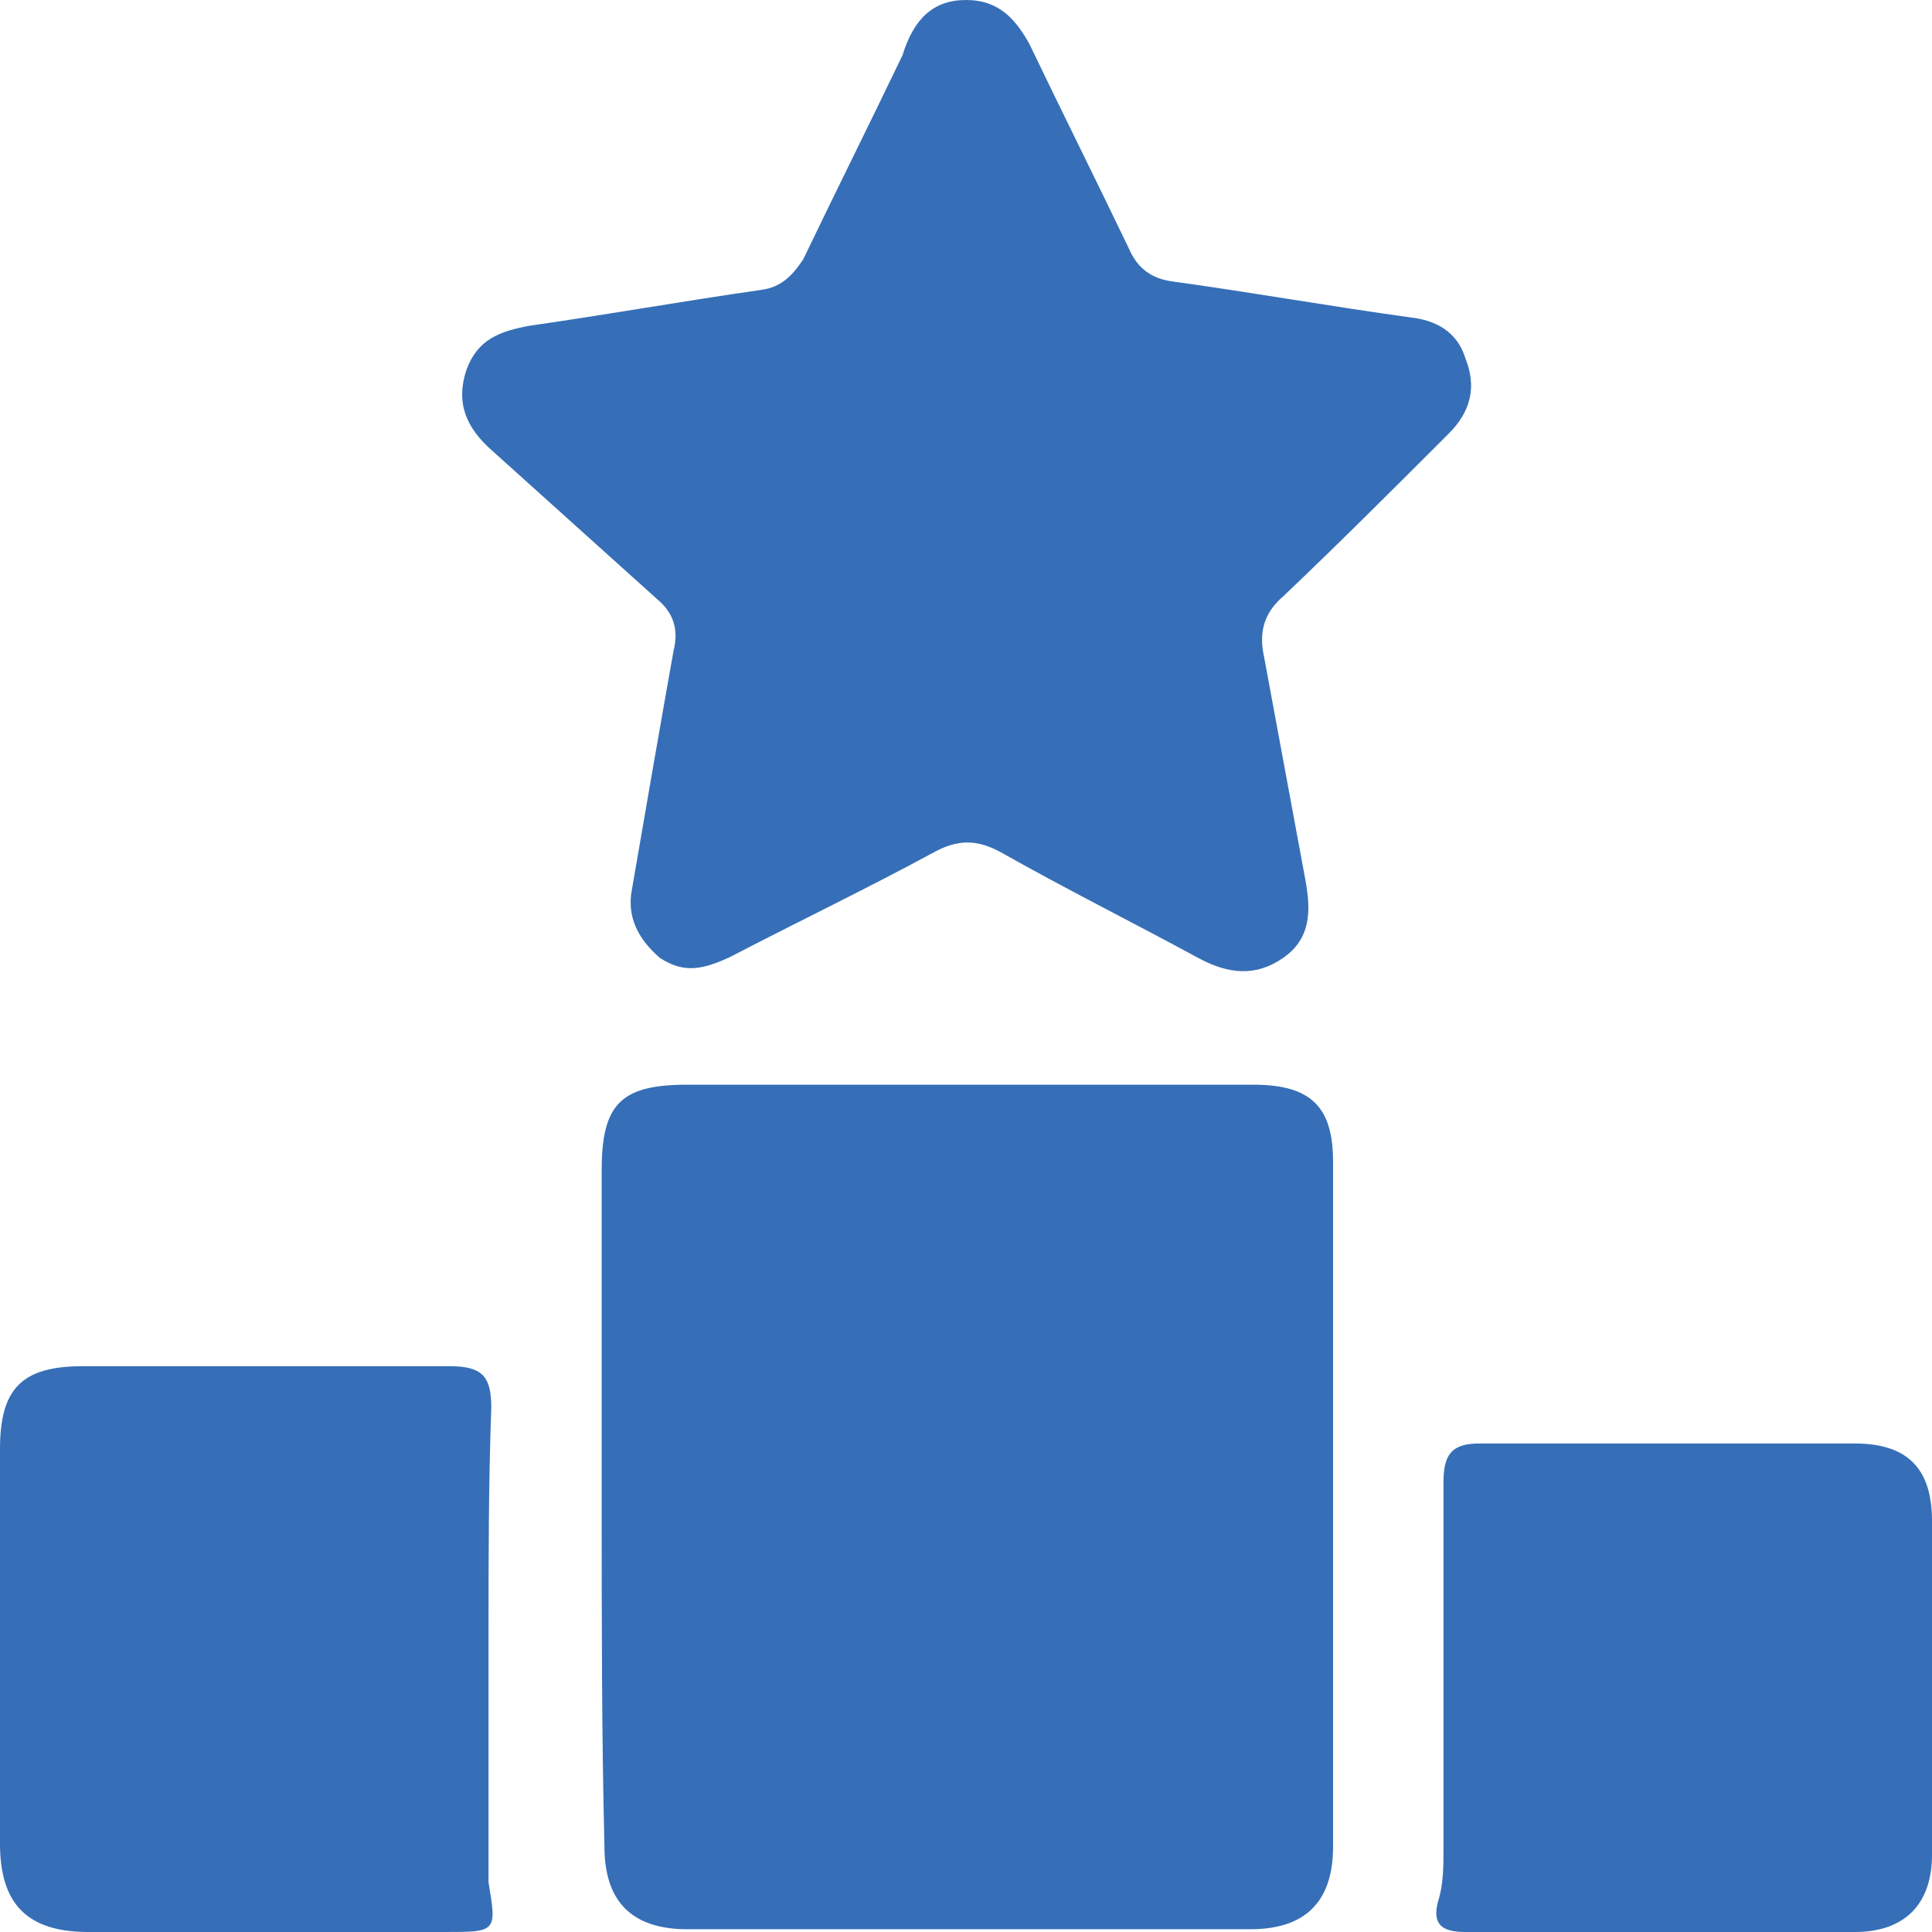 <?xml version="1.0" encoding="utf-8"?>
<!-- Generator: Adobe Illustrator 23.0.1, SVG Export Plug-In . SVG Version: 6.00 Build 0)  -->
<svg version="1.1" id="Layer_1" xmlns="http://www.w3.org/2000/svg" xmlns:xlink="http://www.w3.org/1999/xlink" x="0px" y="0px"
	 viewBox="0 0 70 70" style="enable-background:new 0 0 70 70;" xml:space="preserve">
<style type="text/css">
	.st0{fill:#366FB7;}
	.st1{fill:none;}
</style>
<path class="st0" d="M21.8,54.5c0-4,0-8.1,0-12.1c0-2.4,0.7-3.1,3.1-3.1c6.8,0,13.6,0,20.5,0c2.1,0,2.9,0.8,2.9,2.8
	c0,8.3,0,16.6,0,24.8c0,2-1,3-3,3c-6.8,0-13.6,0-20.4,0c-2,0-3-1-3-3C21.8,62.8,21.8,58.7,21.8,54.5"/>
<path class="st0" d="M35,0c1.2,0,1.8,0.7,2.3,1.6c1.2,2.5,2.4,4.9,3.6,7.4c0.3,0.7,0.8,1.1,1.6,1.2c2.9,0.4,5.7,0.9,8.6,1.3
	c0.9,0.1,1.7,0.5,2,1.5c0.4,1,0.2,1.9-0.6,2.7c-2,2-4,4-6,5.9c-0.7,0.6-0.9,1.3-0.7,2.2c0.5,2.7,1,5.4,1.5,8.1
	c0.2,1.1,0.2,2.1-0.8,2.8c-1,0.7-2,0.6-3.1,0c-2.4-1.3-4.8-2.5-7.1-3.8c-0.9-0.5-1.6-0.5-2.5,0c-2.4,1.3-4.9,2.5-7.4,3.8
	c-0.9,0.4-1.6,0.6-2.5,0c-0.8-0.7-1.2-1.5-1-2.5c0.5-2.9,1-5.8,1.5-8.6c0.2-0.8,0-1.4-0.6-1.9c-2-1.8-4-3.6-6-5.4
	c-0.9-0.8-1.3-1.7-0.9-2.9c0.4-1.1,1.2-1.4,2.3-1.6c2.8-0.4,5.6-0.9,8.4-1.3c0.7-0.1,1.1-0.5,1.5-1.1c1.2-2.5,2.4-4.9,3.6-7.4
	C33.1,0.7,33.8,0,35,0"/>
<path class="st0" d="M17.7,59.3c0,2.6,0,5.2,0,7.7c0,0.4,0,0.8,0,1.2C18,70,18,70,16.1,70c-4.3,0-8.6,0-12.9,0C1,70,0,69,0,66.8
	c0-4.8,0-9.5,0-14.3c0-2.2,0.8-3,3-3c4.4,0,8.9,0,13.3,0c1.2,0,1.5,0.4,1.5,1.5C17.7,53.8,17.7,56.5,17.7,59.3"/>
<path class="st0" d="M60.1,70c-2.3,0-4.7,0-7,0c-0.9,0-1.2-0.3-1-1.1c0.2-0.6,0.2-1.3,0.2-1.9c0-4.4,0-8.9,0-13.3
	c0-1,0.3-1.4,1.3-1.4c4.5,0,9.1,0,13.6,0c1.9,0,2.8,0.9,2.8,2.8c0,4,0,8.1,0,12.1c0,1.8-1,2.8-2.8,2.8C64.8,70,62.5,70,60.1,70"/>
<rect class="st1" width="70" height="70"/>
<rect class="st1" width="70" height="70"/>
</svg>
